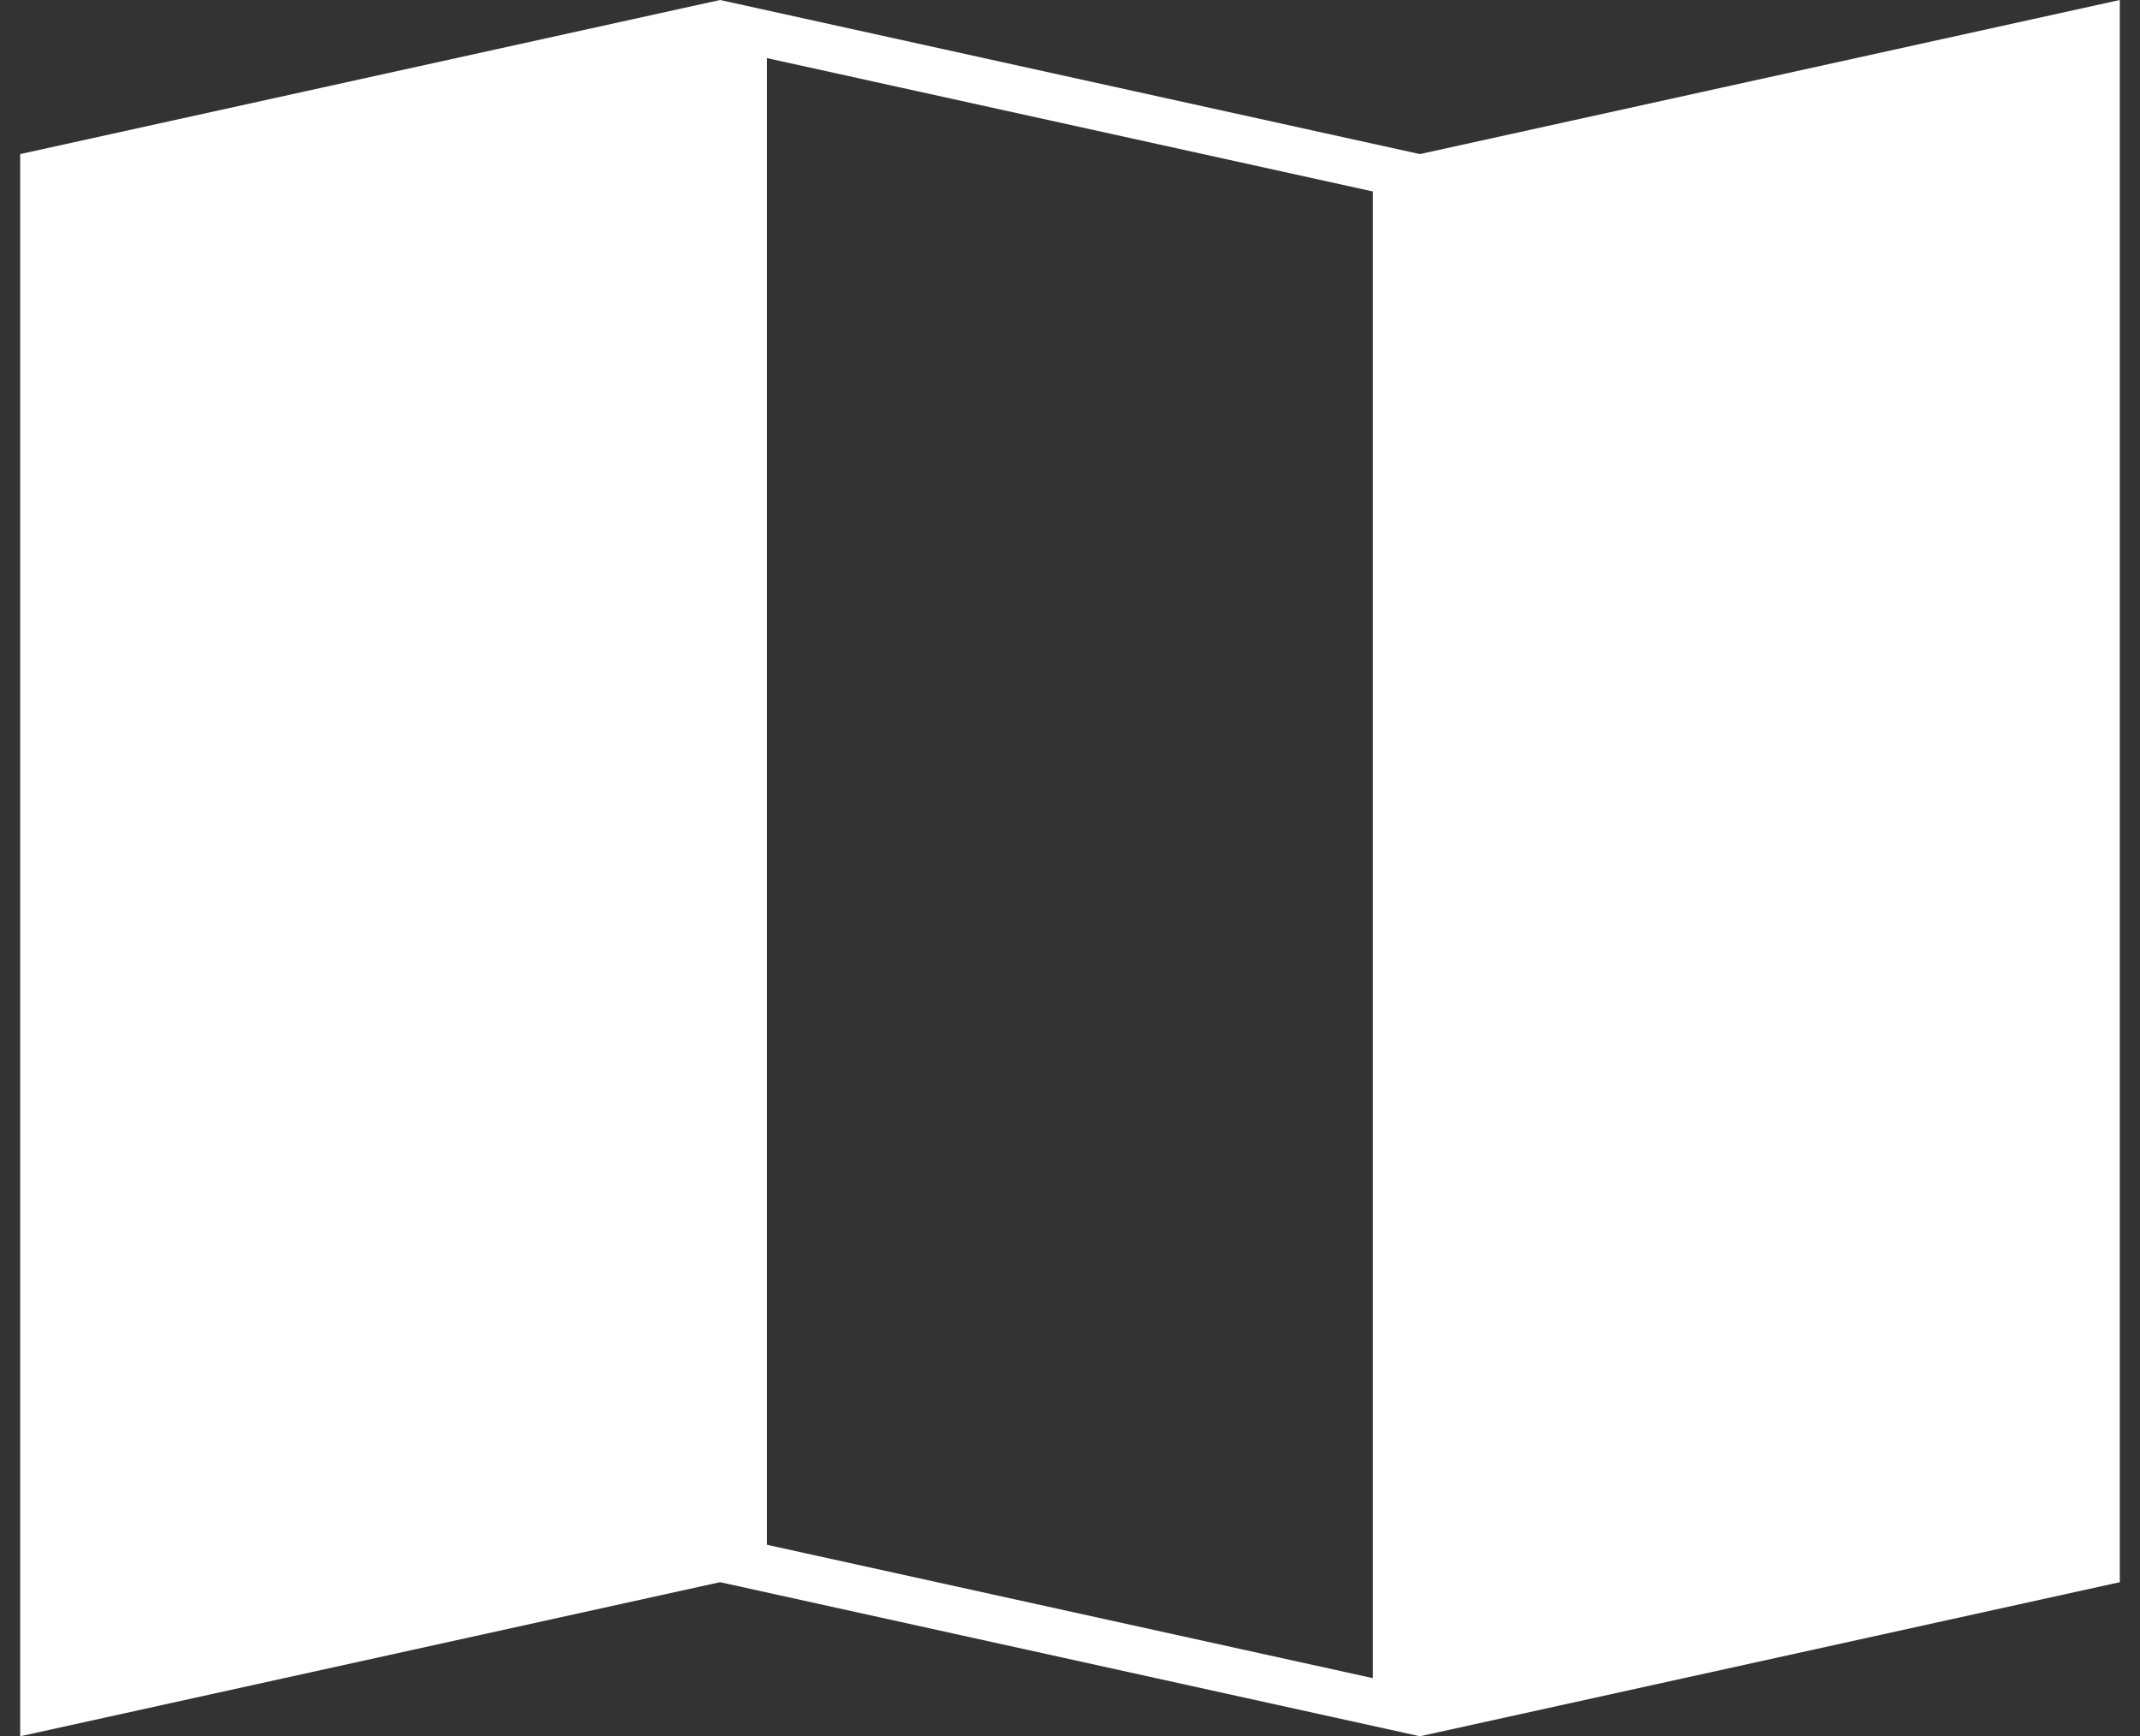 <svg width="53" height="43" viewBox="0 0 53 43" fill="none" xmlns="http://www.w3.org/2000/svg">
<rect x="0" y="0" width="53" height="43" fill="#333333" stroke="none"/>
<path d="M35.164 3.816L17.833 0L0.5 3.816V43L17.833 39.184L35.167 43L52.5 39.184V0L35.167 3.816H35.164ZM34.001 41.561L18.994 38.258V1.439L34.001 4.742V41.561Z" fill="white"/>
</svg>
